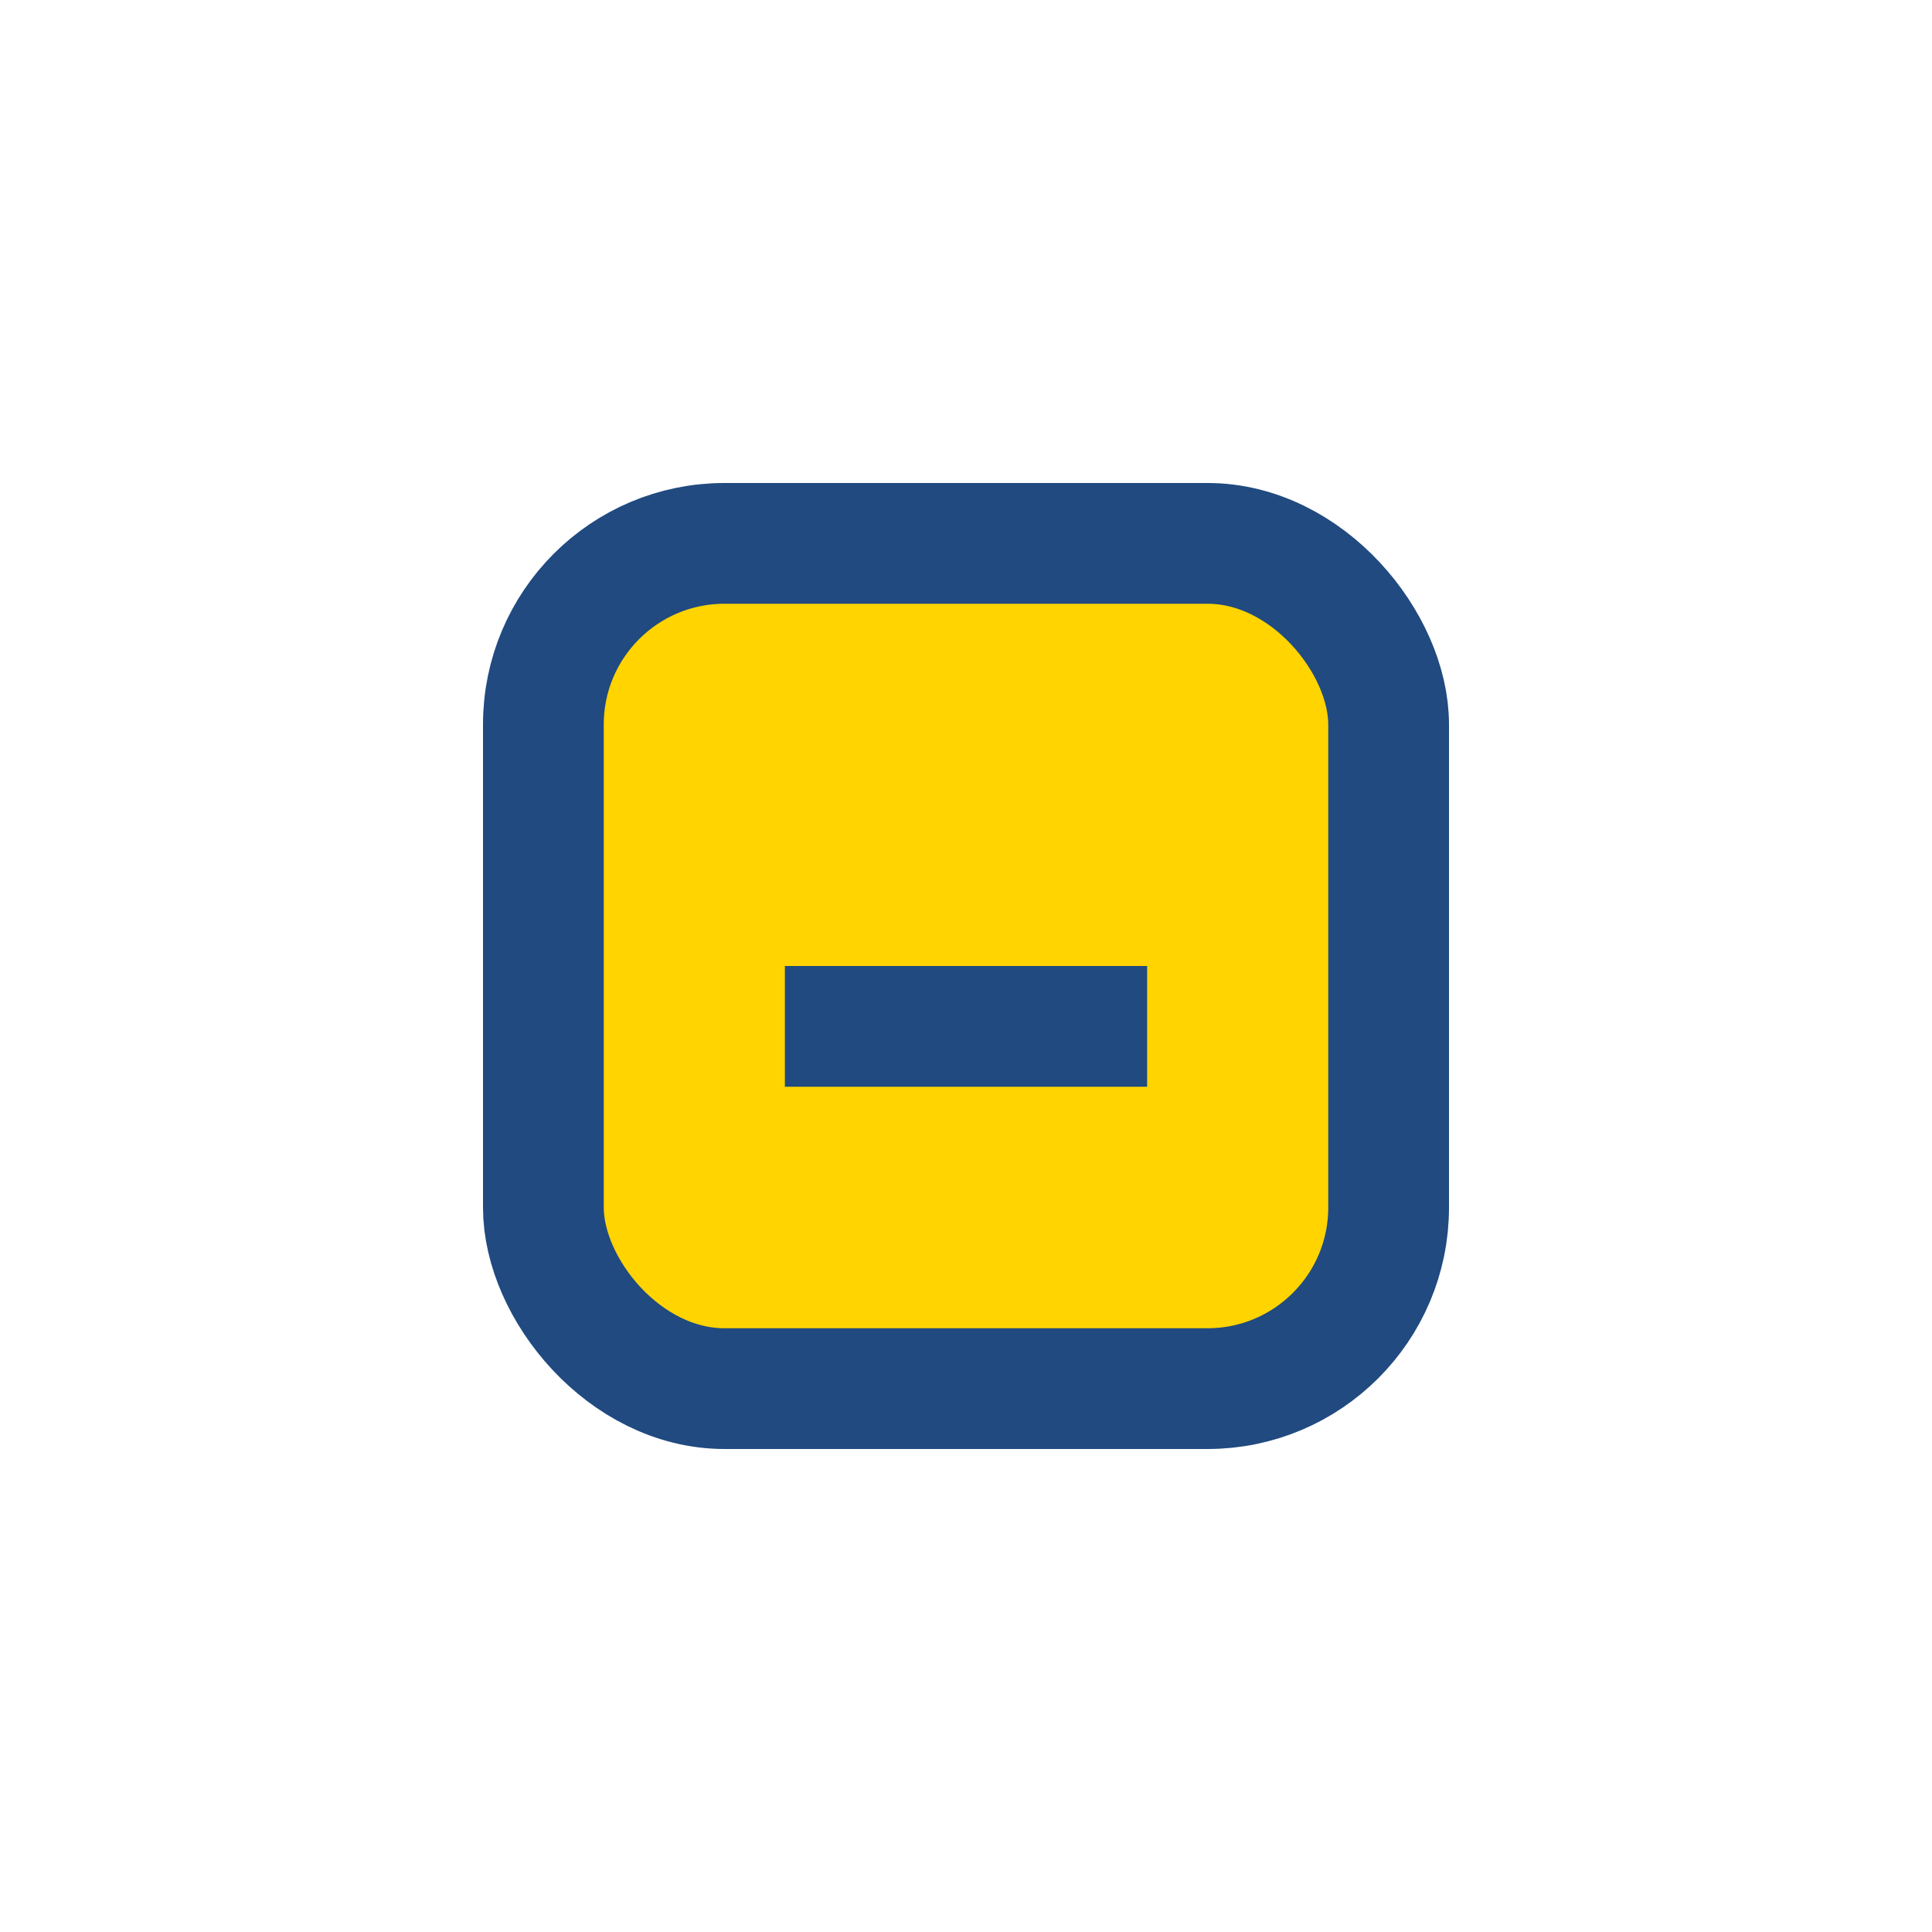 <?xml version="1.0" encoding="UTF-8"?>
<svg xmlns="http://www.w3.org/2000/svg" width="32" height="32" viewBox="0 0 32 32"><rect x="9" y="9" width="14" height="14" rx="3" fill="#FFD400" stroke="#204A80" stroke-width="2"/><path d="M13 17h6" stroke="#204A80" stroke-width="2"/></svg>